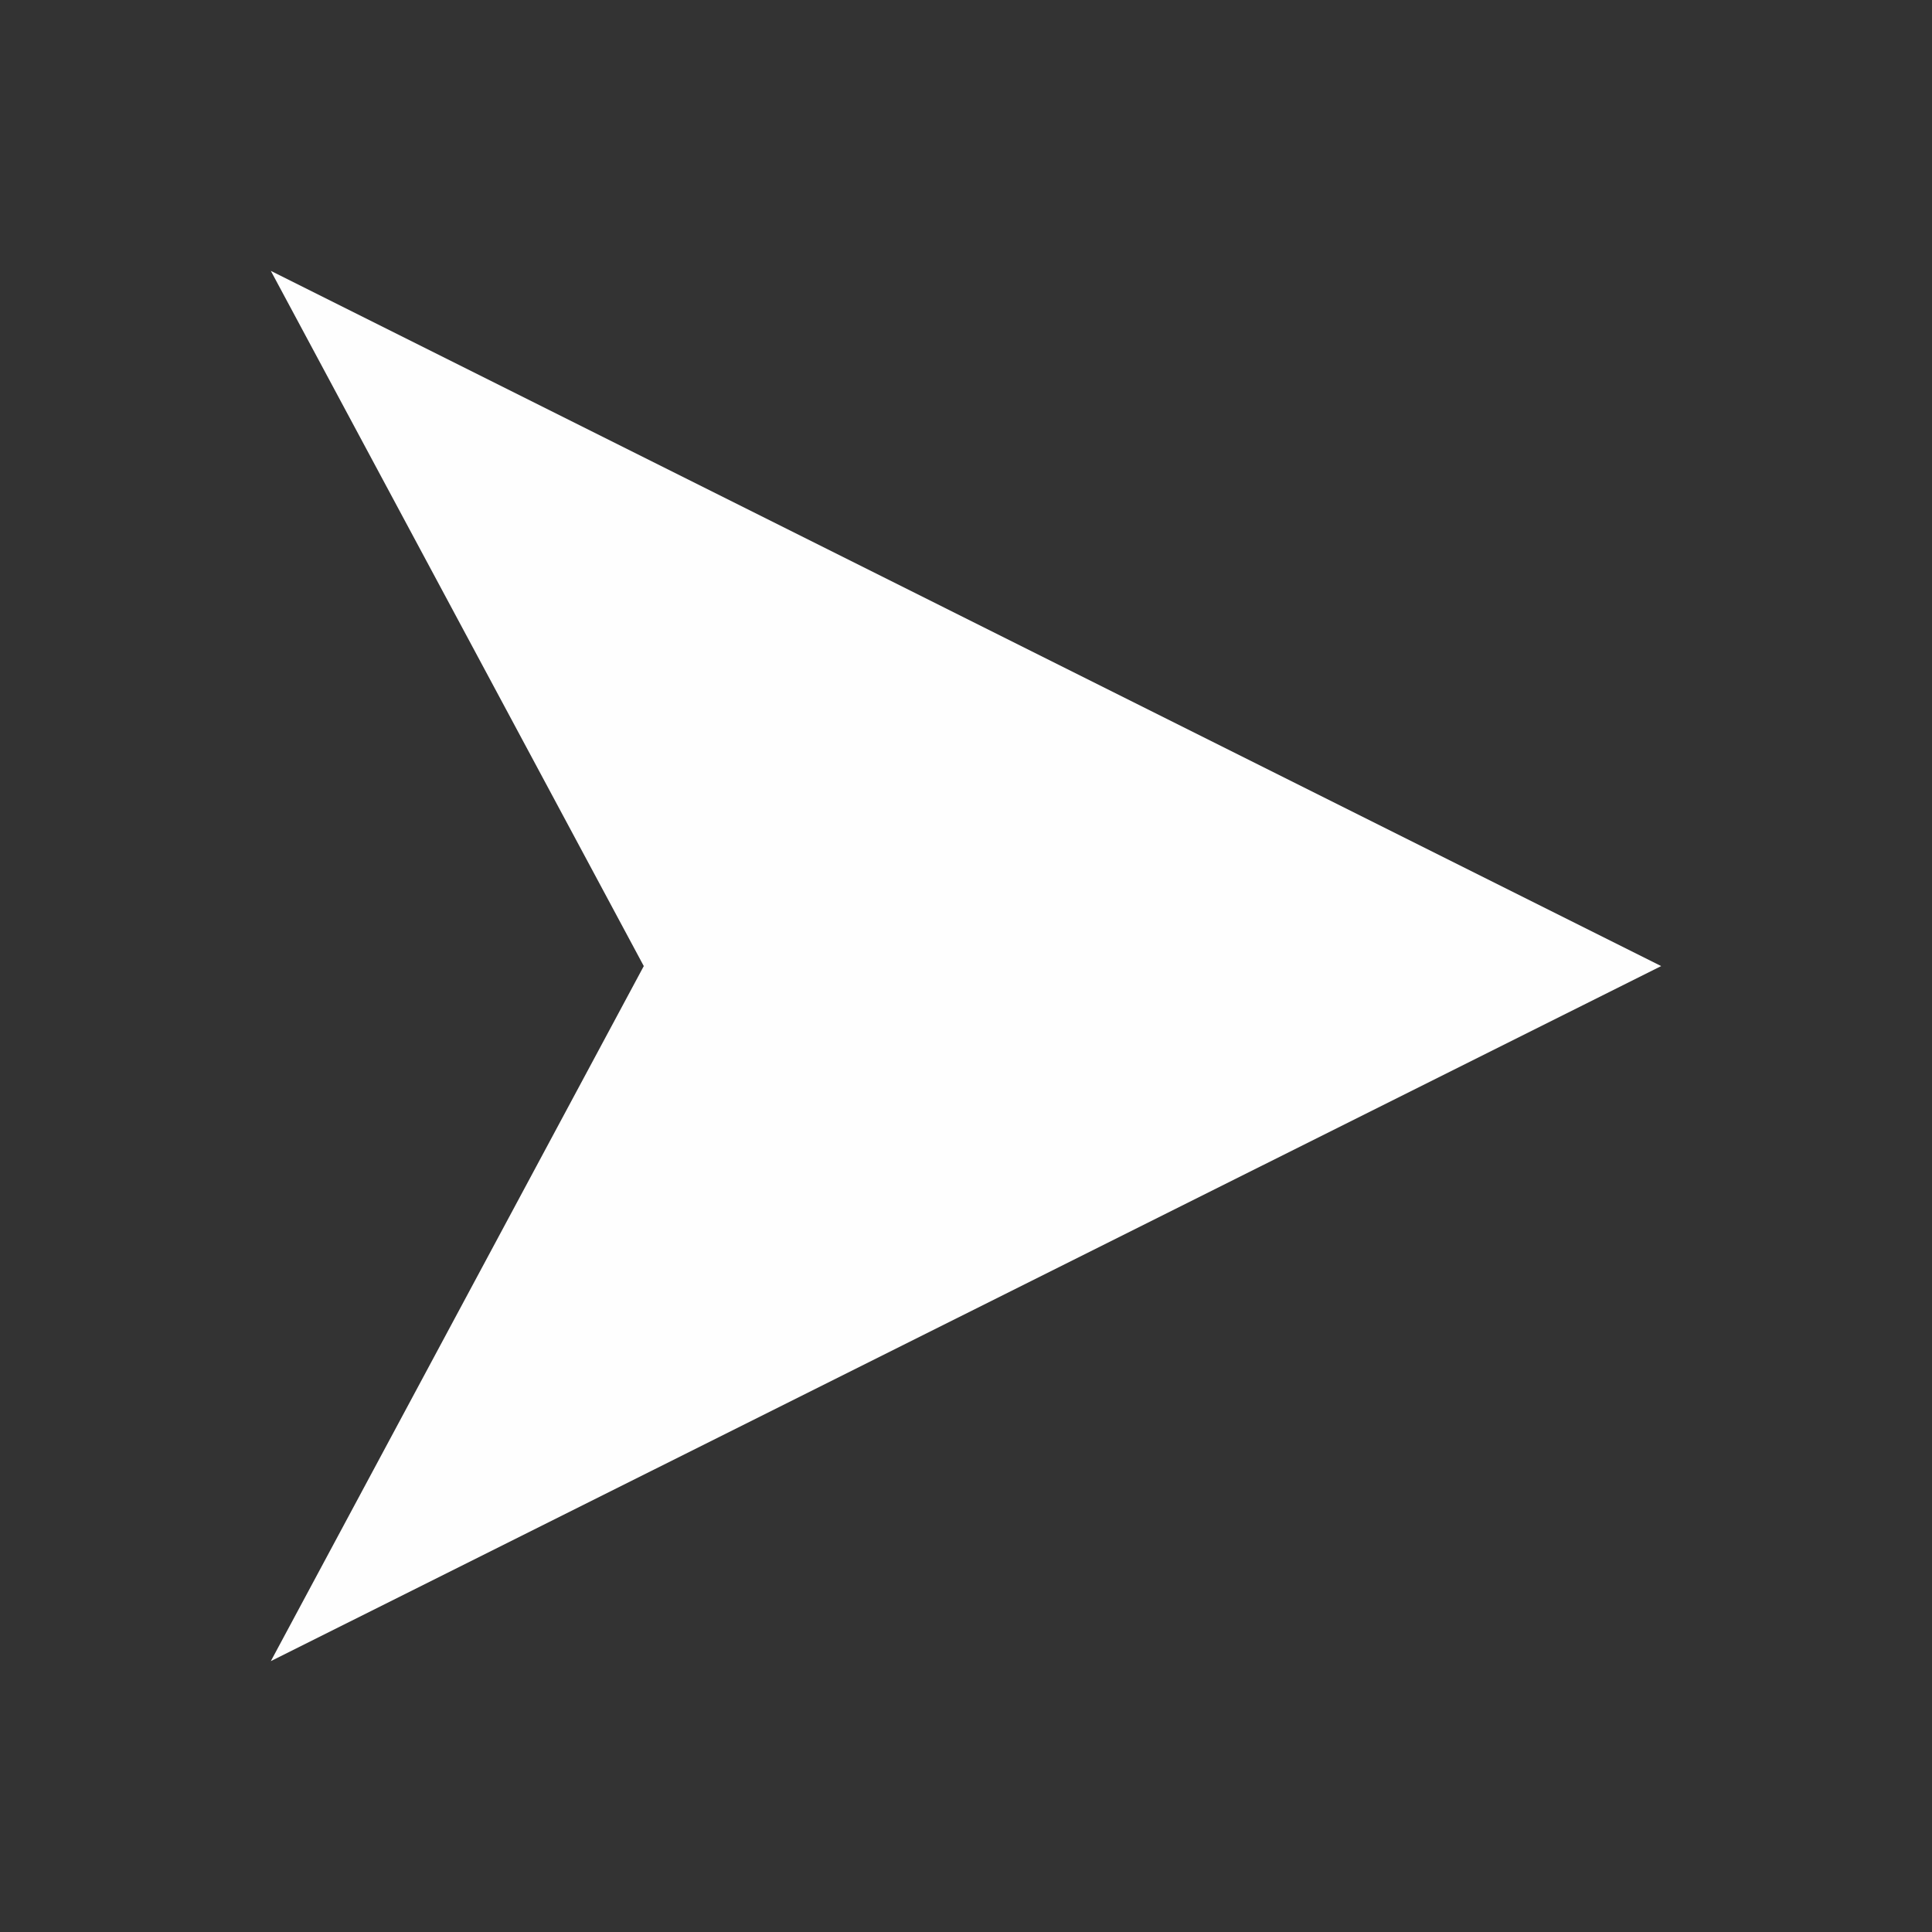 <svg xmlns="http://www.w3.org/2000/svg" xmlns:xlink="http://www.w3.org/1999/xlink" version="1.1" x="0px" y="0px" viewBox="0 0 100 100" enable-background="new 0 0 100 100" xml:space="preserve" width="100px" height="100px" aria-hidden="true" style="fill:url(#CerosGradient_id12272e286);"><rect x="0" y="0" width="100" height="100" fill="#333333" stroke="none"/><defs><linearGradient class="cerosgradient" data-cerosgradient="true" id="CerosGradient_id12272e286" gradientUnits="userSpaceOnUse" x1="50%" y1="100%" x2="50%" y2="0%"><stop offset="0%" stop-color="#FEFEFE"/><stop offset="100%" stop-color="#FEFEFE"/></linearGradient><linearGradient/></defs><g display="none"><polygon display="inline" points="14.025,38.004 14.025,61.993 31.548,61.993 55.537,85.982 55.537,14.018 31.552,38.004  " style="fill:url(#CerosGradient_id12272e286);"/><path display="inline" d="M67.41,34.095l-4.243,4.239c6.43,6.432,6.43,16.896,0,23.324L67.41,65.9   C76.179,57.129,76.179,42.864,67.41,34.095z" style="fill:url(#CerosGradient_id12272e286);"/><path display="inline" d="M75.89,25.616l-4.241,4.239c11.105,11.105,11.105,29.176,0,40.284l4.241,4.241   C89.337,60.934,89.337,39.06,75.89,25.616z" style="fill:url(#CerosGradient_id12272e286);"/></g><g display="none"><path display="inline" d="M85.937,39.619h-4.605L71.32,20.85H28.679l-10.011,18.77h-4.604v28.746h7.189V79.15h9.58V68.365h38.335   V79.15h9.577V68.365h7.191V39.619z M32.989,28.043h34.02l6.175,11.576H26.815L32.989,28.043z M26.041,59.977   c-3.307,0-5.985-2.676-5.985-5.984s2.679-5.99,5.985-5.99c3.308,0,5.99,2.682,5.99,5.99S29.349,59.977,26.041,59.977z    M73.958,59.977c-3.311,0-5.989-2.676-5.989-5.984s2.679-5.99,5.989-5.99c3.307,0,5.988,2.682,5.988,5.99   S77.265,59.977,73.958,59.977z" style="fill:url(#CerosGradient_id12272e286);"/></g><g><polygon points="14.018,14.02 85.982,50.004 14.018,85.98 33.322,50.004  " style="fill:url(#CerosGradient_id12272e286);"/></g><g display="none"><polygon display="inline" points="85.982,50.002 49.918,13.936 49.918,31.967 14.018,31.967 14.018,68.033 49.918,68.033    49.918,86.064  " style="fill:url(#CerosGradient_id12272e286);"/></g></svg>
